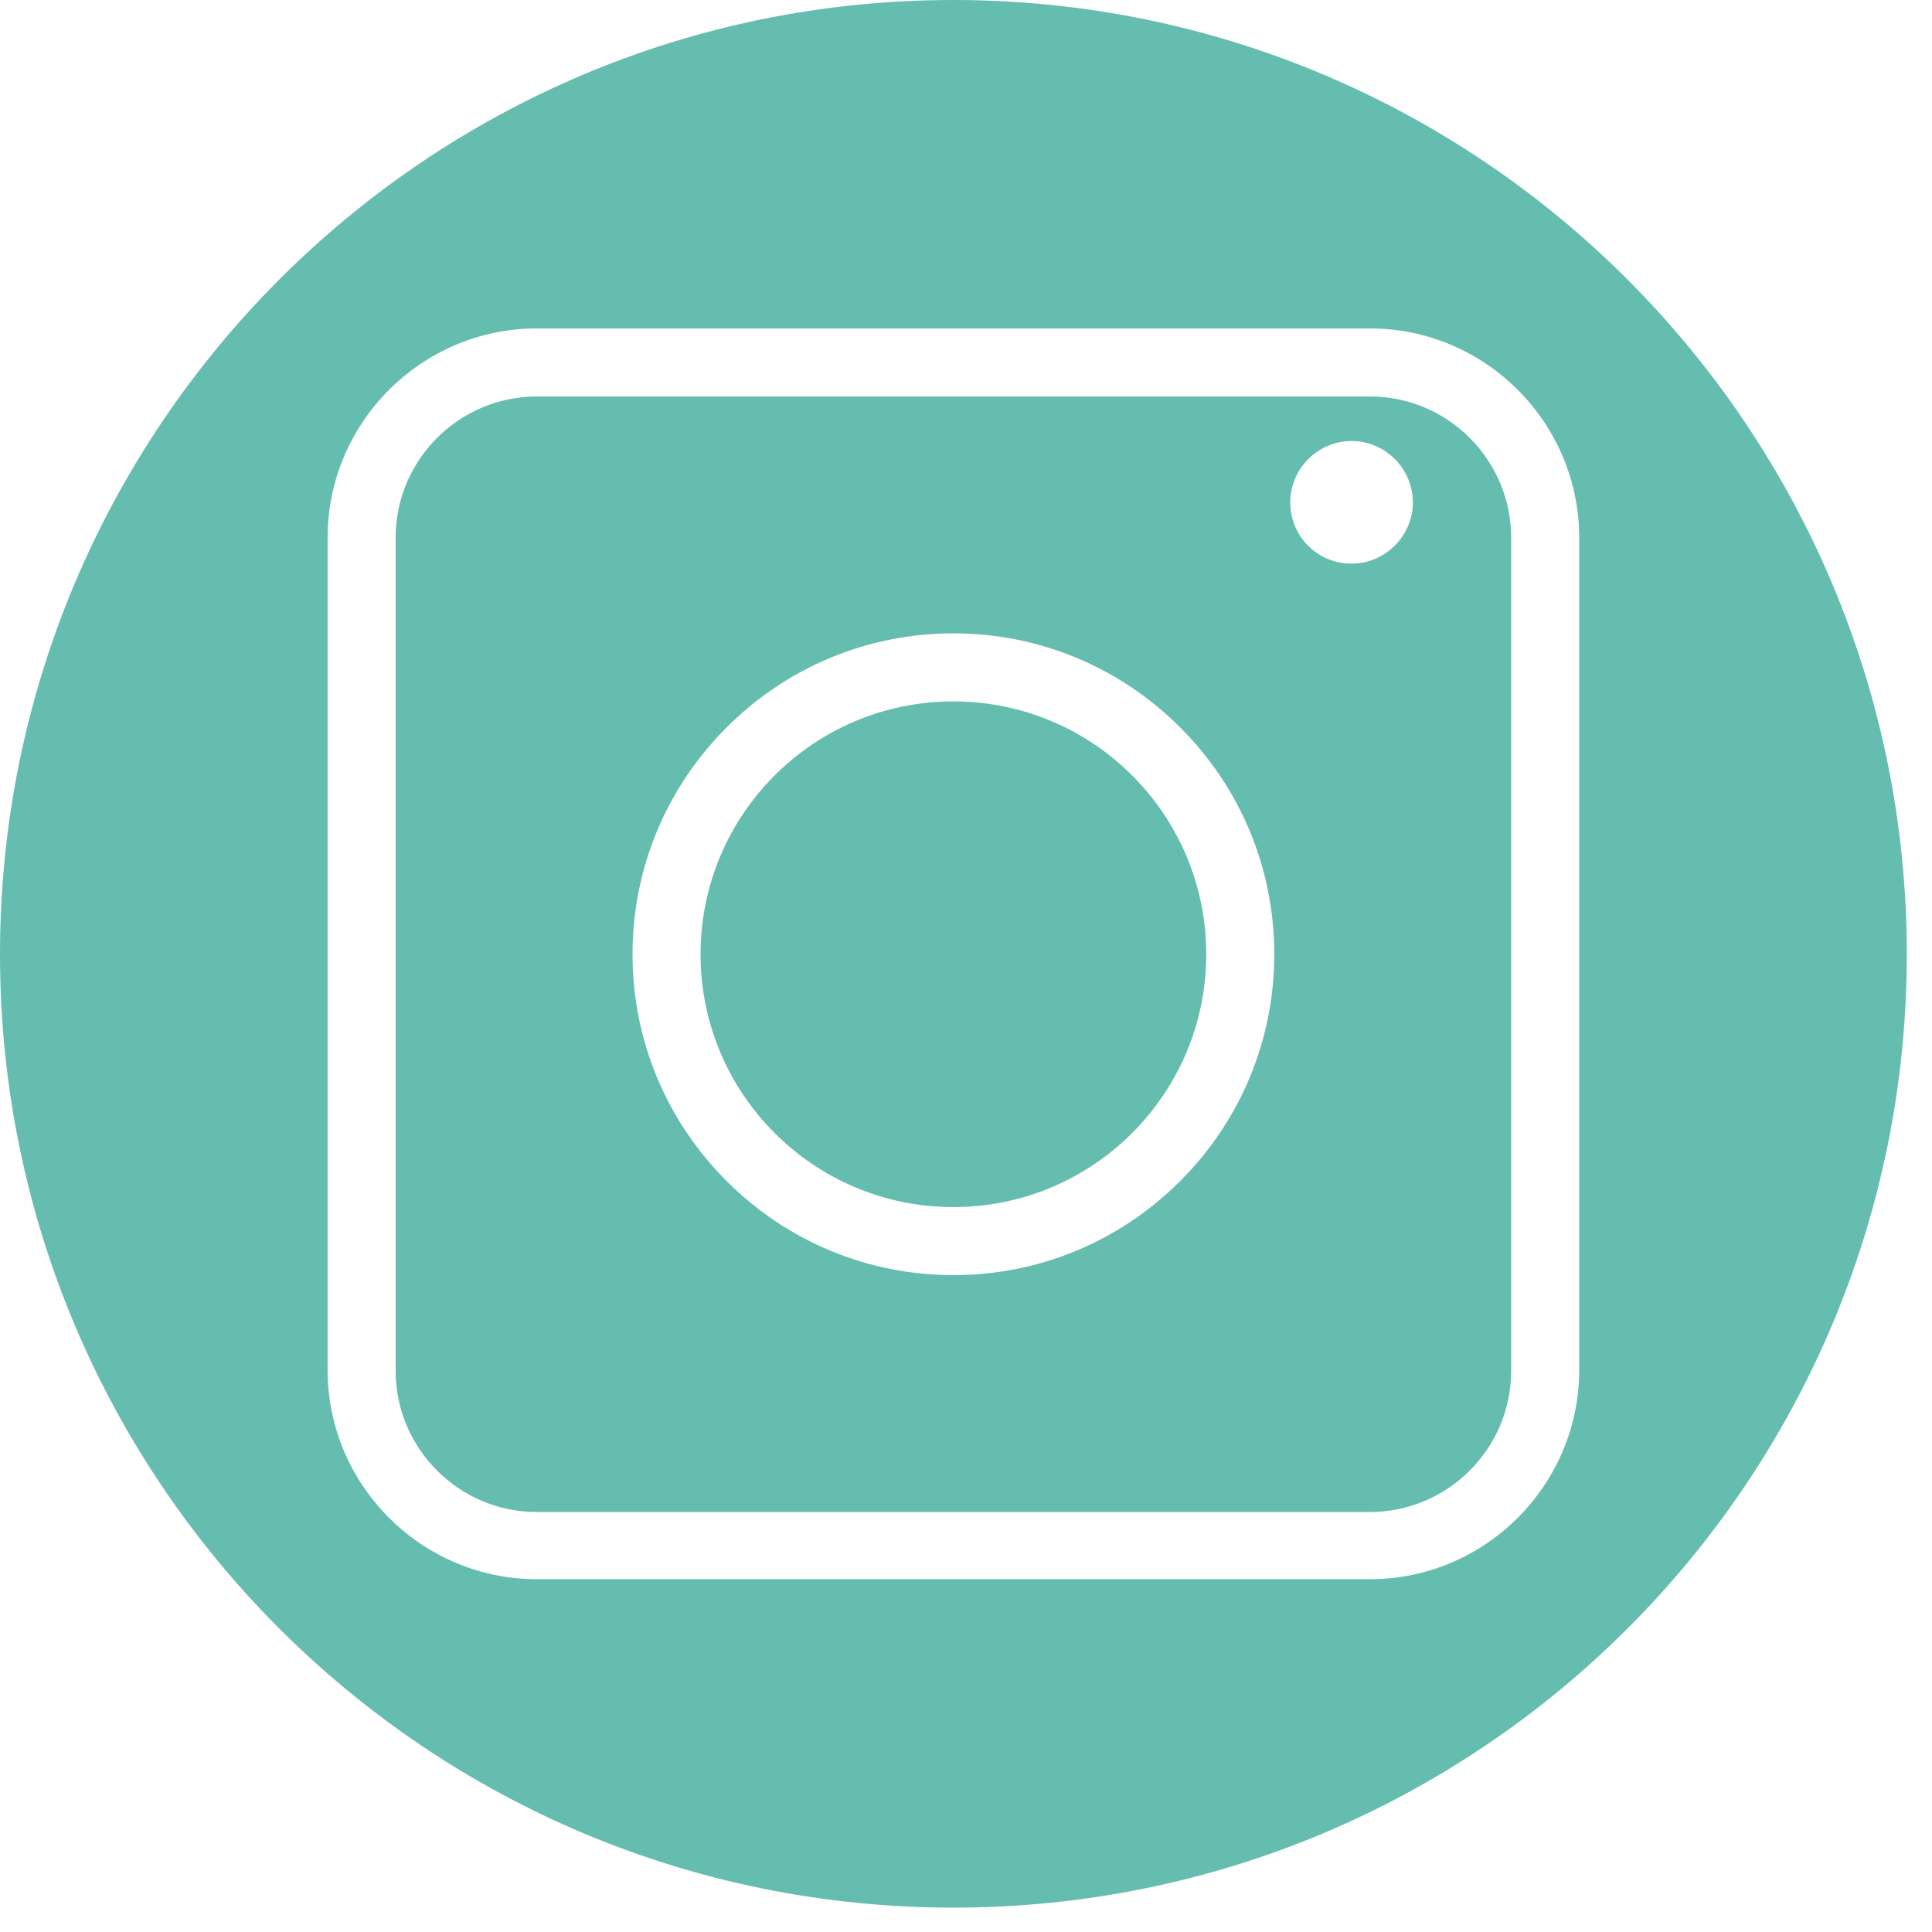 <?xml version="1.0" encoding="UTF-8"?> <svg xmlns="http://www.w3.org/2000/svg" width="23" height="23" viewBox="0 0 23 23" fill="none"><path d="M11.35 14.37C13.012 14.37 14.36 13.022 14.36 11.36C14.36 9.698 13.012 8.35 11.35 8.35C9.687 8.35 8.34 9.698 8.34 11.36C8.34 13.022 9.687 14.37 11.35 14.37Z" fill="#65BDAF"></path><path d="M16.31 4.72H6.39C5.47 4.72 4.71 5.47 4.71 6.4V16.32C4.71 17.24 5.46 18 6.39 18H16.31C17.23 18 17.99 17.25 17.99 16.32V6.4C17.99 5.48 17.24 4.72 16.31 4.72ZM14.05 14.06C13.33 14.78 12.37 15.18 11.35 15.18C10.33 15.18 9.37 14.78 8.65 14.06C7.93 13.34 7.53 12.38 7.53 11.36C7.53 10.34 7.93 9.38 8.65 8.66C9.37 7.94 10.33 7.54 11.35 7.54C12.37 7.54 13.33 7.94 14.05 8.66C14.77 9.38 15.17 10.34 15.17 11.36C15.17 12.38 14.77 13.34 14.05 14.06ZM16.09 6.71C15.68 6.71 15.36 6.38 15.36 5.98C15.36 5.58 15.69 5.25 16.09 5.25C16.49 5.25 16.82 5.58 16.82 5.98C16.82 6.38 16.49 6.71 16.09 6.71Z" fill="#65BDAF"></path><path d="M11.35 0C5.08 0 0 5.09 0 11.36C0 17.63 5.08 22.71 11.35 22.71C17.62 22.71 22.7 17.63 22.7 11.36C22.7 5.09 17.62 0 11.35 0ZM18.8 16.31C18.8 17.68 17.68 18.8 16.31 18.8H6.39C5.02 18.8 3.9 17.68 3.9 16.31V6.4C3.9 5.03 5.02 3.91 6.39 3.91H16.31C17.68 3.91 18.8 5.03 18.8 6.4V16.32V16.31Z" fill="#65BDAF"></path></svg> 